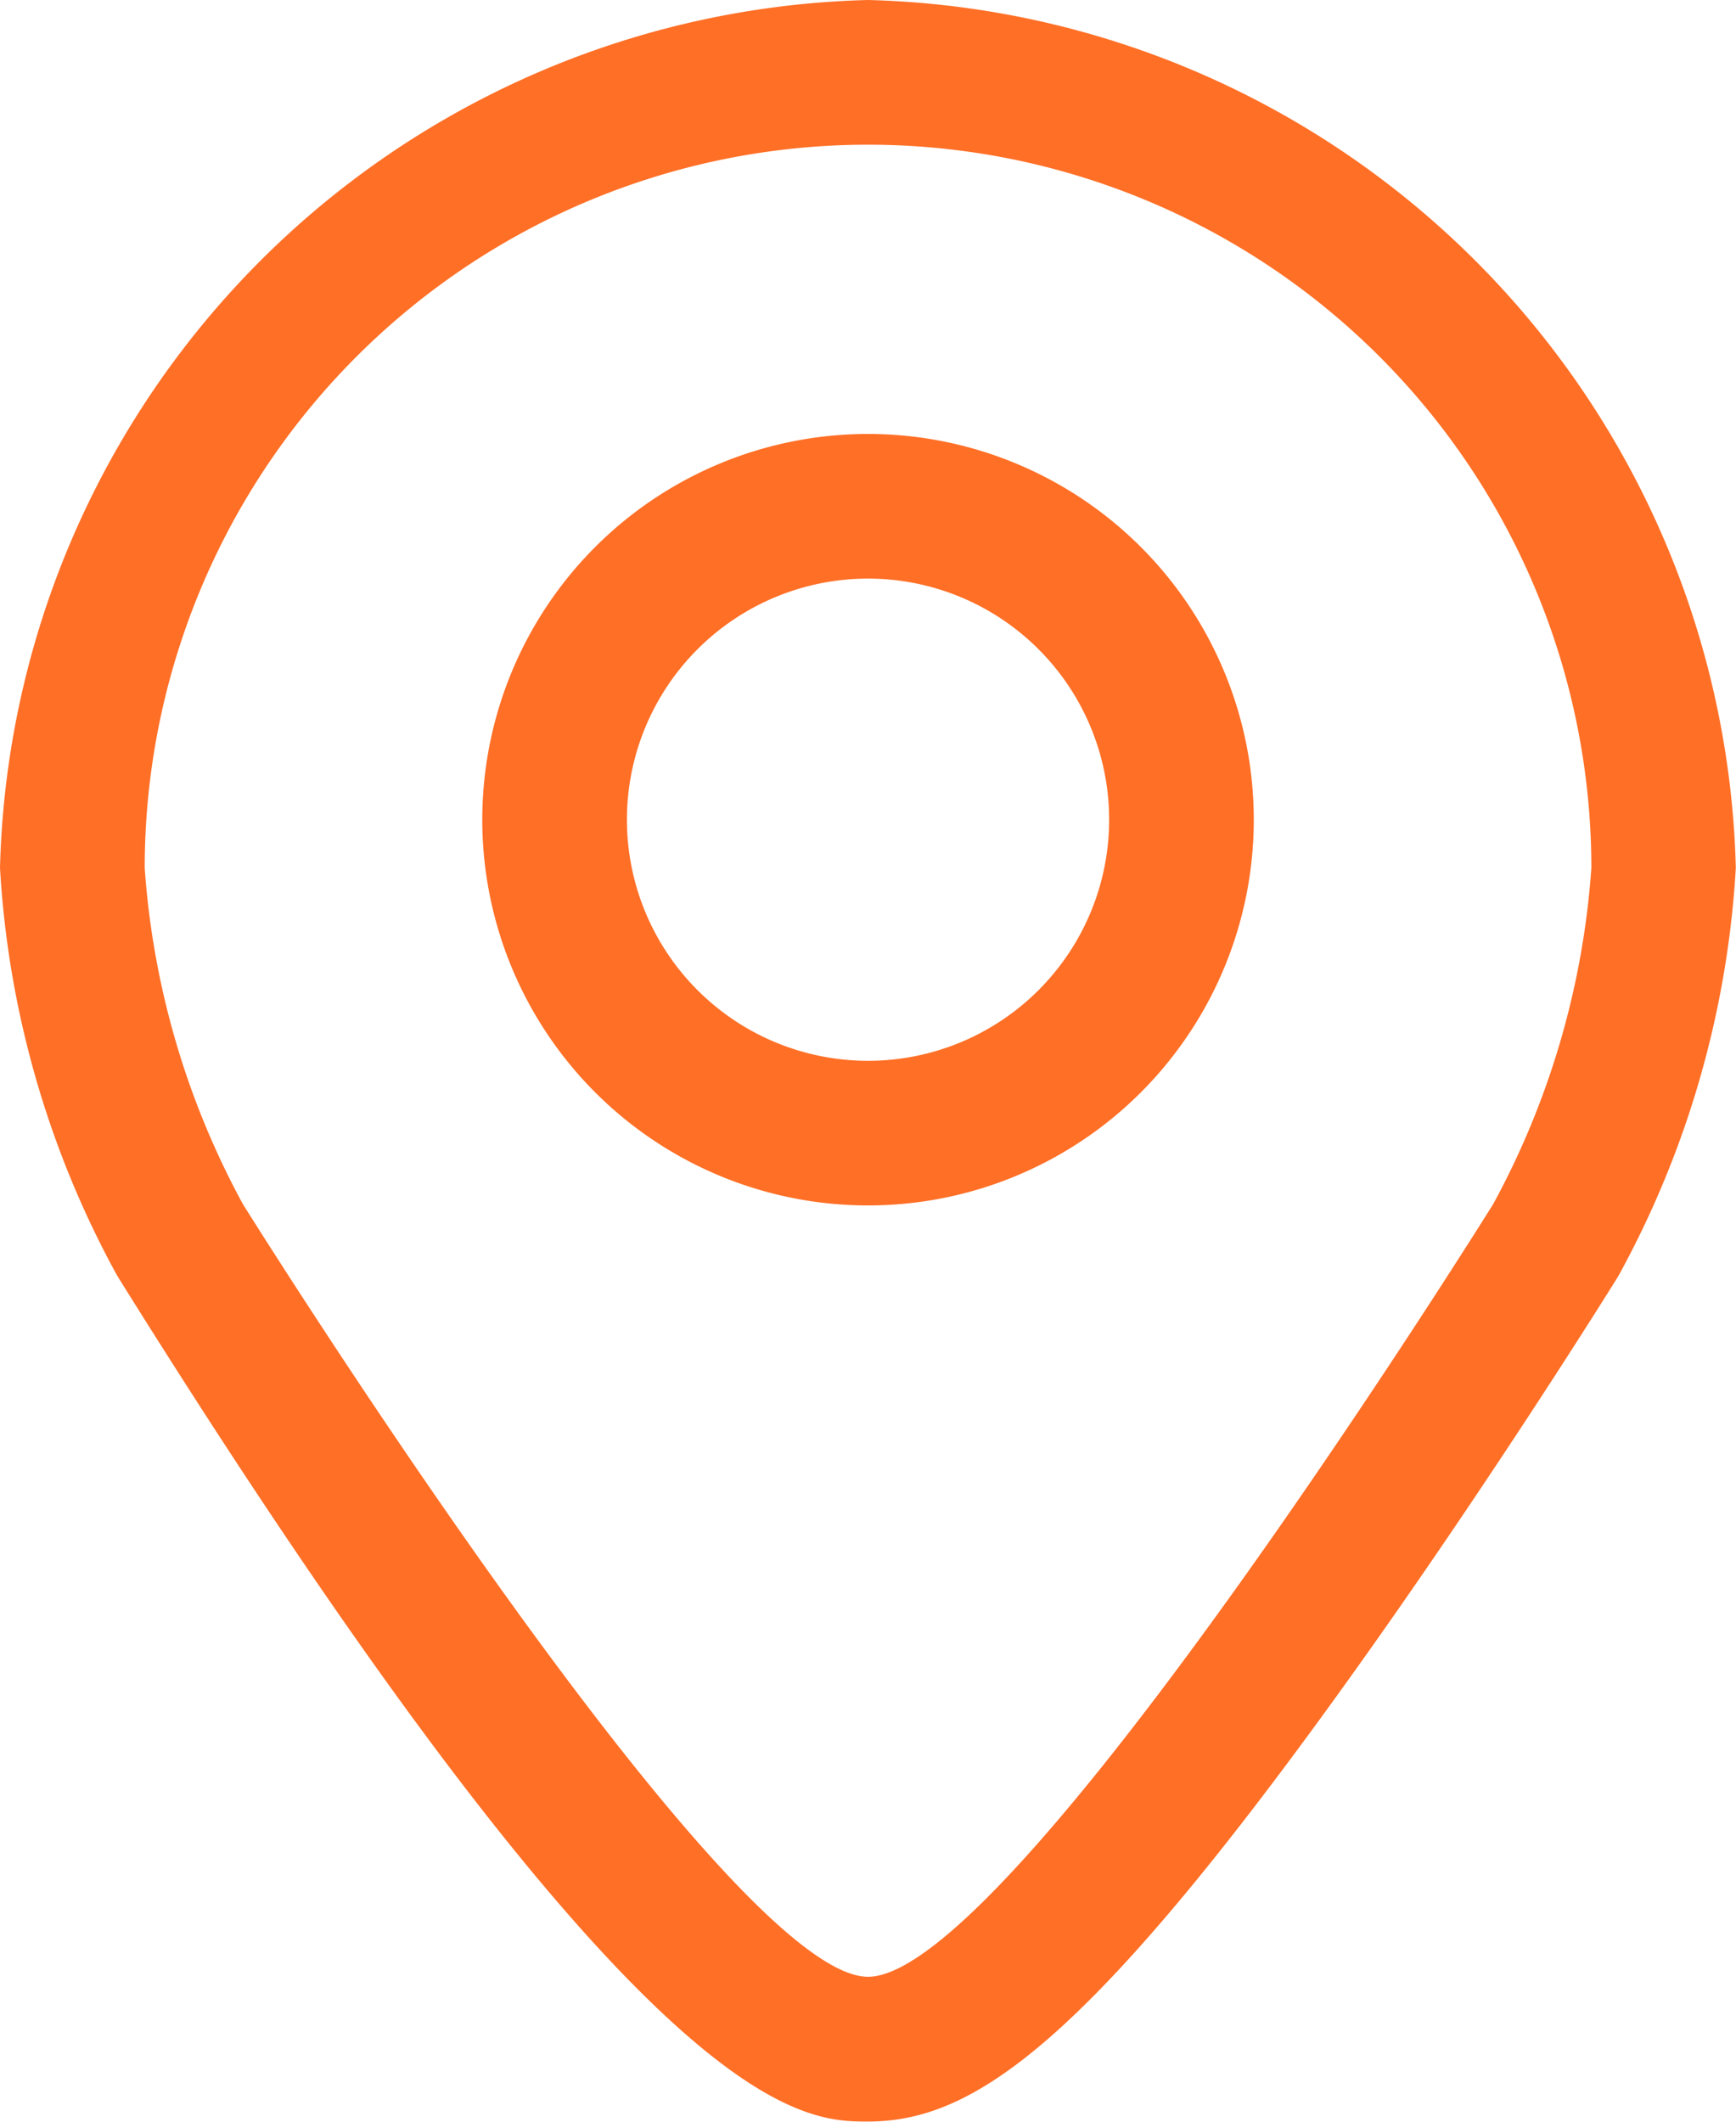 <svg xmlns="http://www.w3.org/2000/svg" width="27.857" height="34.048" viewBox="0 0 27.857 34.048">
  <path id="location" d="M96.929,1507A14.292,14.292,0,0,0,83,1520.928a15.447,15.447,0,0,0,1.819,6.431q.049.093.107.186c8.423,13.5,10.932,13.5,12,13.5,1.671,0,3.482-1.176,7.771-7.173,2.237-3.126,4.151-6.2,4.232-6.33.039-.062.074-.124.106-.186a15.452,15.452,0,0,0,1.819-6.43A14.292,14.292,0,0,0,96.929,1507Zm10.032,19.322s-7.721,12.4-10.032,12.4c-2.292,0-10.032-12.4-10.032-12.4a13.21,13.21,0,0,1-1.575-5.393,11.607,11.607,0,0,1,23.214,0,13.207,13.207,0,0,1-1.575,5.393Zm-10.032-12.358a6.19,6.19,0,1,0,6.19,6.191A6.191,6.191,0,0,0,96.929,1513.964Zm0,10.059a3.869,3.869,0,1,1,3.869-3.869,3.869,3.869,0,0,1-3.869,3.869Z" transform="translate(-83 -1507)" fill="#ff6f26" fill-rule="evenodd"/>
</svg>
